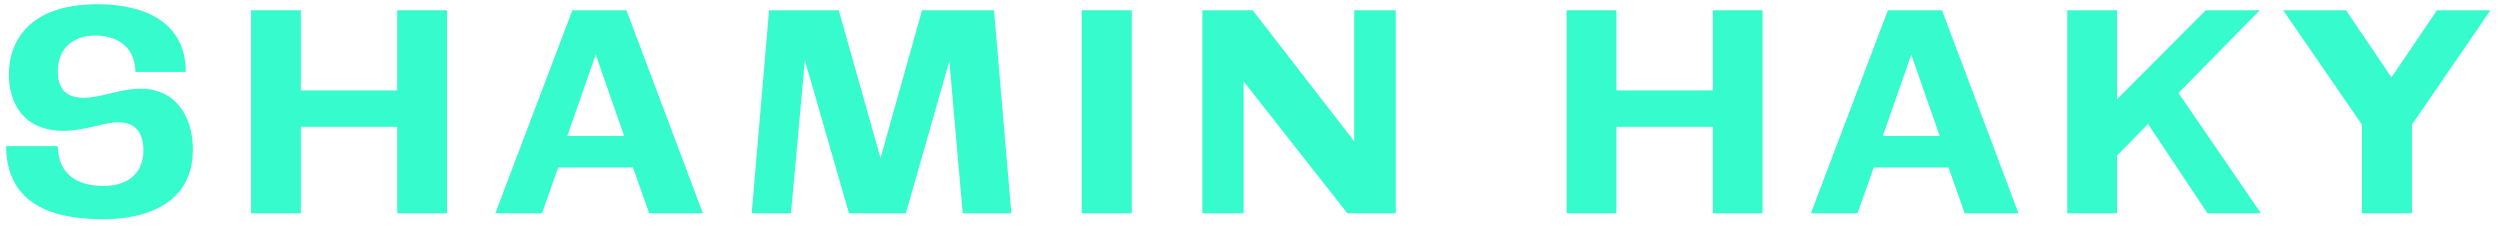 <svg width="211" height="19" viewBox="0 0 211 19" fill="none" xmlns="http://www.w3.org/2000/svg">
<path d="M8.719 18.504C11.287 18.504 16.279 17.784 16.279 12.624C16.279 9.984 14.959 7.488 11.863 7.488C10.183 7.488 8.479 8.256 7.063 8.256C5.311 8.256 4.879 7.176 4.879 6.024C4.879 3.984 6.271 3 8.047 3C10.087 3 11.407 4.128 11.431 6.072H15.679C15.679 1.944 12.343 0.36 8.215 0.36C2.383 0.36 0.751 3.552 0.751 6.288C0.751 8.568 1.879 11.04 5.359 11.04C7.183 11.04 8.743 10.32 9.991 10.32C11.599 10.32 12.103 11.424 12.103 12.672C12.103 14.88 10.495 15.696 8.719 15.696C6.391 15.696 4.903 14.592 4.879 12.336H0.511C0.559 17.4 4.663 18.504 8.719 18.504Z" fill="#35FBCD"/>
<path d="M21.192 18H25.392V10.704H33.528V18H37.728V0.864H33.528V7.632H25.392V0.864H21.192V18Z" fill="#35FBCD"/>
<path d="M41.806 18H45.742L47.11 14.136H53.422L54.79 18H59.326L52.87 0.864H48.31L41.806 18ZM47.878 11.472L50.278 4.608L52.678 11.472H47.878Z" fill="#35FBCD"/>
<path d="M63.445 18H66.757L67.933 5.088L71.653 18H76.453L80.125 5.16L81.253 18H85.357L83.893 0.864H77.821L74.317 13.344L70.789 0.864H64.909L63.445 18Z" fill="#35FBCD"/>
<path d="M91.298 18H95.522V0.864H91.298V18Z" fill="#35FBCD"/>
<path d="M101.479 18H104.959V6.864L113.719 18H117.799V0.864H114.295V11.928L105.727 0.864H101.479V18Z" fill="#35FBCD"/>
<path d="M132.224 18H136.424V10.704H144.56V18H148.76V0.864H144.56V7.632H136.424V0.864H132.224V18Z" fill="#35FBCD"/>
<path d="M152.838 18H156.774L158.142 14.136H164.454L165.822 18H170.358L163.902 0.864H159.342L152.838 18ZM158.91 11.472L161.31 4.608L163.71 11.472H158.91Z" fill="#35FBCD"/>
<path d="M174.478 18H178.678V13.128L181.294 10.464L186.31 18H190.822L183.862 7.848L190.726 0.864H186.166L178.678 8.376V0.864H174.478V18Z" fill="#35FBCD"/>
<path d="M199.346 18H203.57V10.512L210.194 0.864H205.682L201.842 6.528L198.002 0.864H192.698L199.346 10.512V18Z" fill="#35FBCD"/>
</svg>
